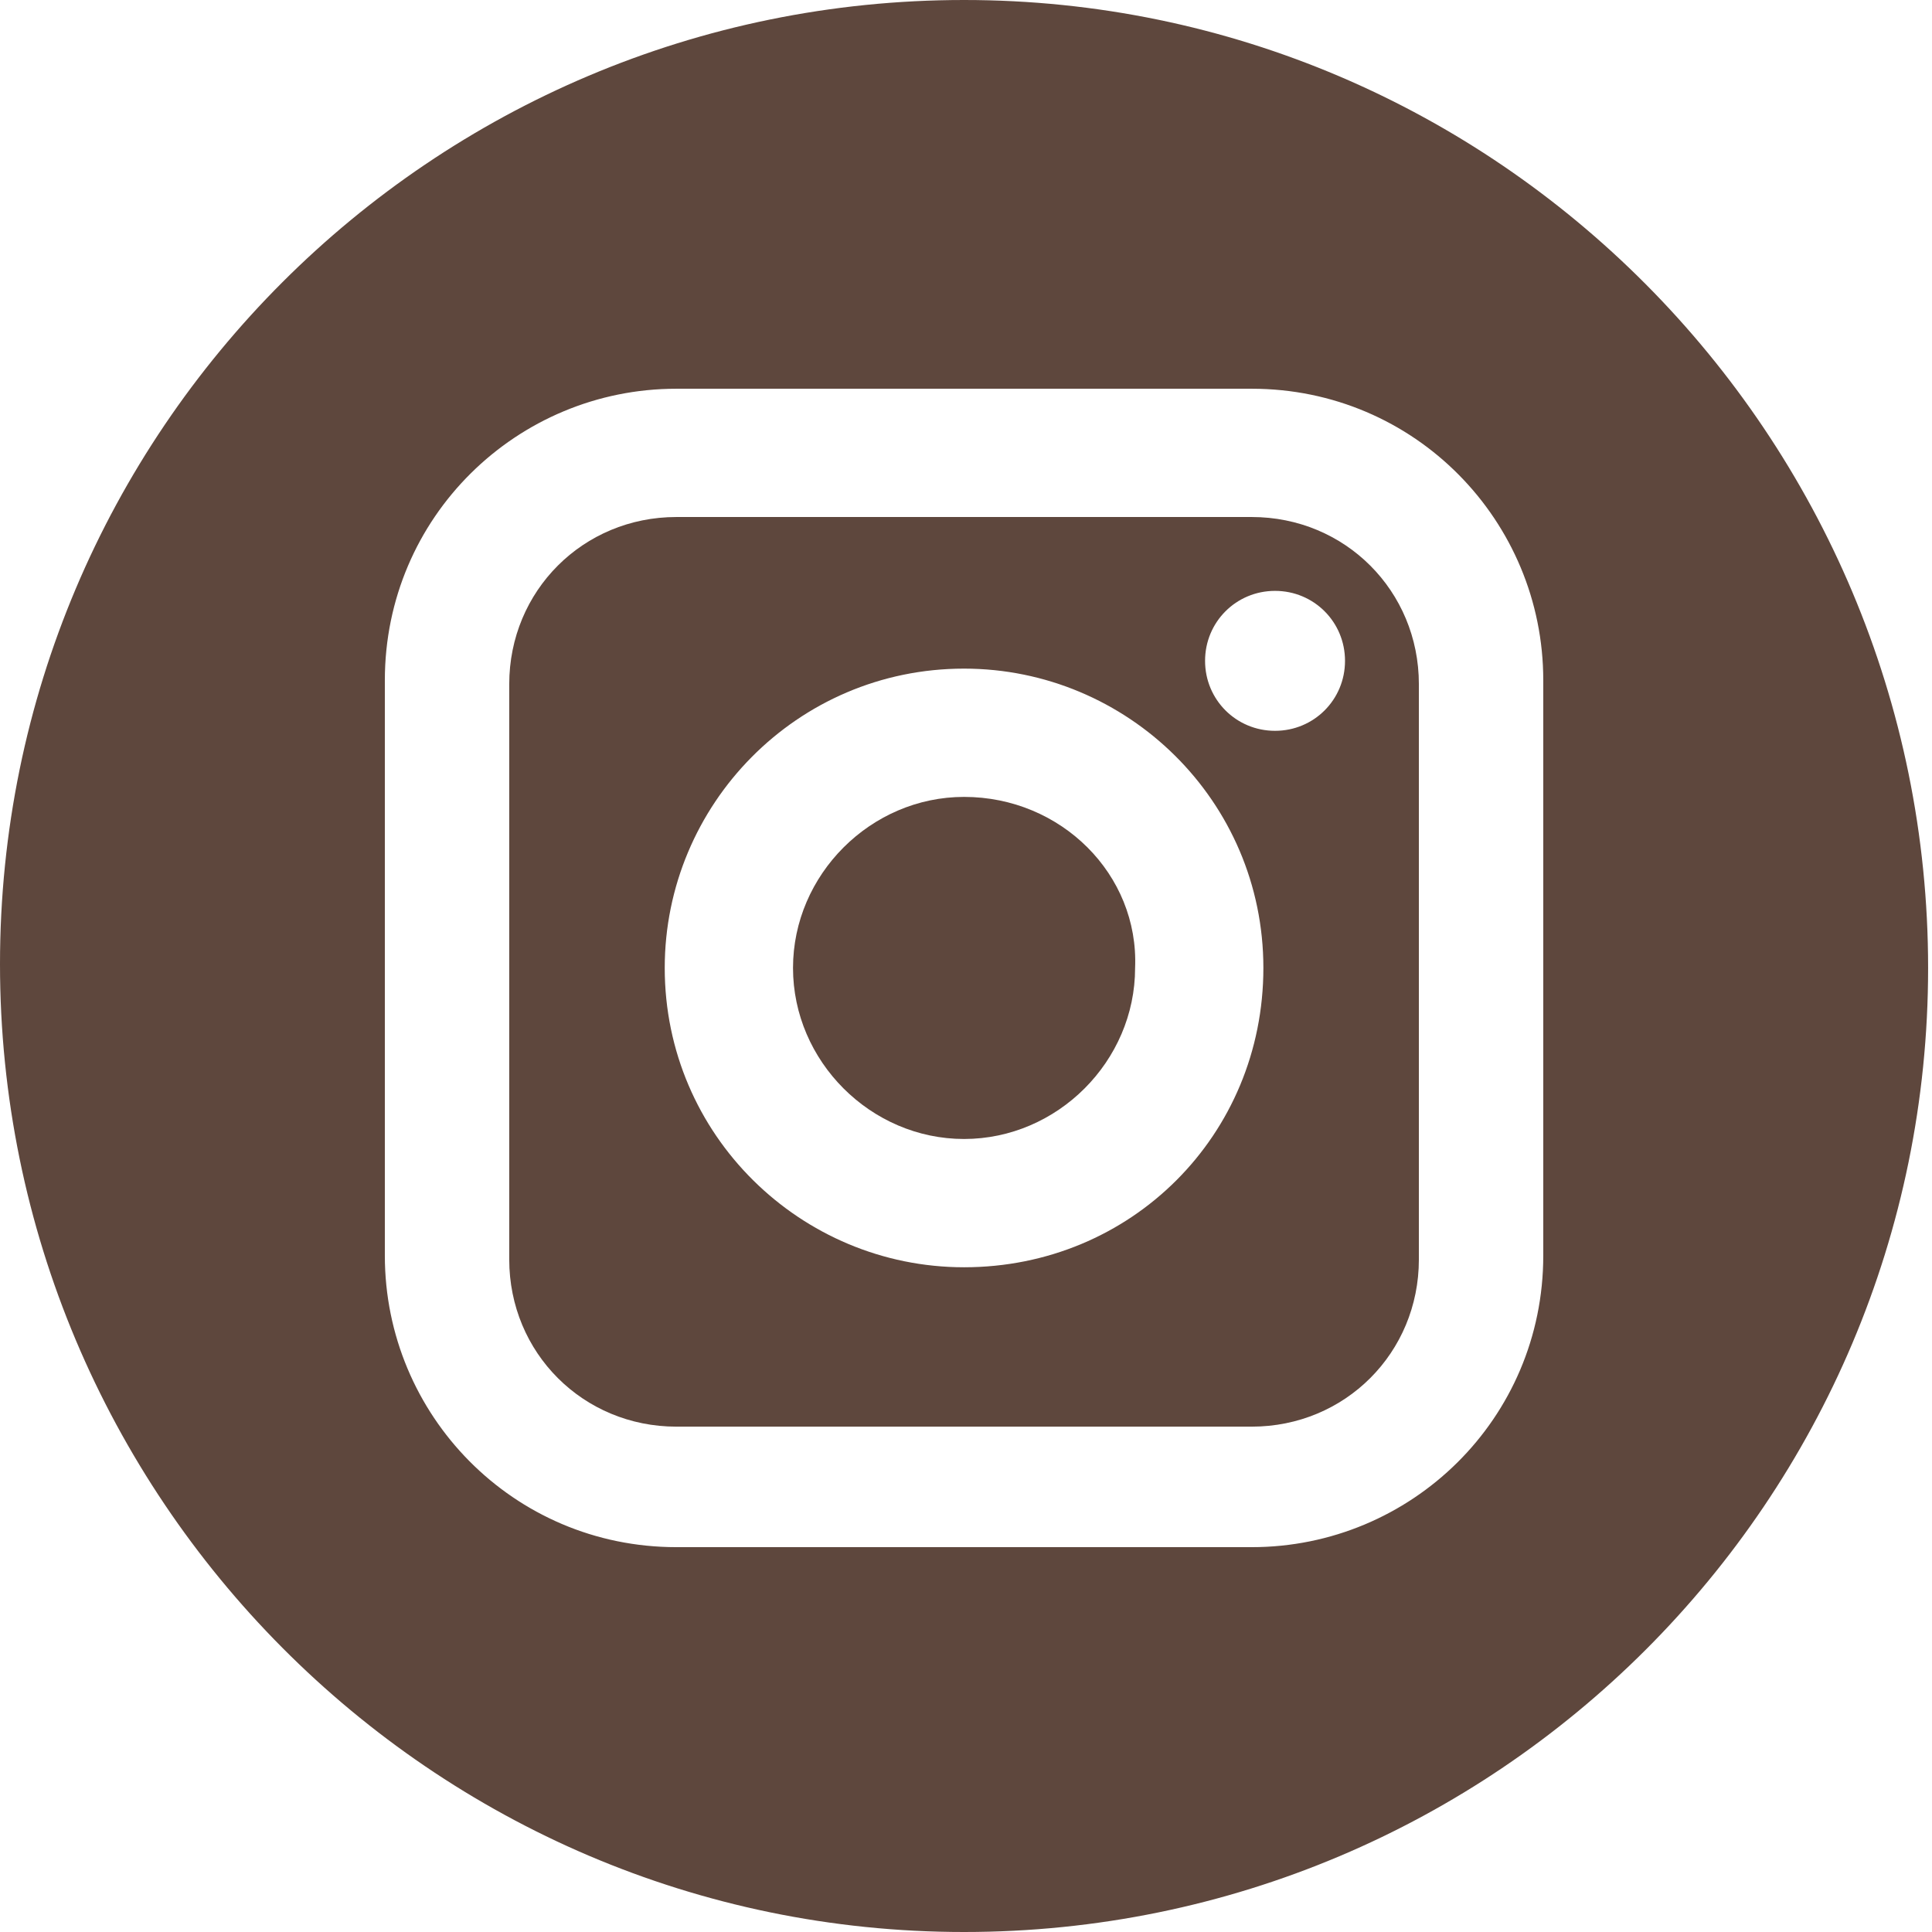 <?xml version="1.0" encoding="utf-8"?>
<!-- Generator: Adobe Illustrator 19.0.0, SVG Export Plug-In . SVG Version: 6.00 Build 0)  -->
<svg version="1.1" id="Capa_1" xmlns="http://www.w3.org/2000/svg" xmlns:xlink="http://www.w3.org/1999/xlink" x="0px" y="0px"
	 viewBox="-34 176.3 49.7 49.7" style="enable-background:new -34 176.3 49.7 49.7;" xml:space="preserve">
<style type="text/css">
	.st0{fill:#5E473D;}
</style>
<g>
	<path class="st0" d="M-1.8,189.6h-14.8c-2.4,0-4.3,1.9-4.3,4.3v14.8c0,2.4,1.9,4.3,4.3,4.3h14.8c2.4,0,4.3-1.9,4.3-4.3v-14.8
		C2.5,191.5,0.6,189.6-1.8,189.6z M-9.2,208.9c-4.2,0-7.7-3.4-7.7-7.7c0-4.2,3.4-7.7,7.7-7.7c4.2,0,7.7,3.4,7.7,7.7
		C-1.5,205.5-4.9,208.9-9.2,208.9z M-1.2,195.1c-1,0-1.8-0.8-1.8-1.8c0-1,0.8-1.8,1.8-1.8c1,0,1.8,0.8,1.8,1.8
		C0.6,194.3-0.2,195.1-1.2,195.1z"/>
	<path class="st0" d="M-9.2,196.8c-2.4,0-4.4,2-4.4,4.4c0,2.4,2,4.4,4.4,4.4c2.4,0,4.4-2,4.4-4.4C-4.7,198.8-6.7,196.8-9.2,196.8z"
		/>
	<path class="st0" d="M-9.2,176.3c-13.7,0-24.8,11.1-24.8,24.8S-22.9,226-9.2,226s24.8-11.1,24.8-24.8S4.5,176.3-9.2,176.3z
		 M5.7,208.6c0,4.2-3.4,7.5-7.5,7.5h-14.8c-4.2,0-7.5-3.4-7.5-7.5v-14.8c0-4.2,3.4-7.5,7.5-7.5h14.8c4.2,0,7.5,3.4,7.5,7.5V208.6z"
		/>
</g>
</svg>
